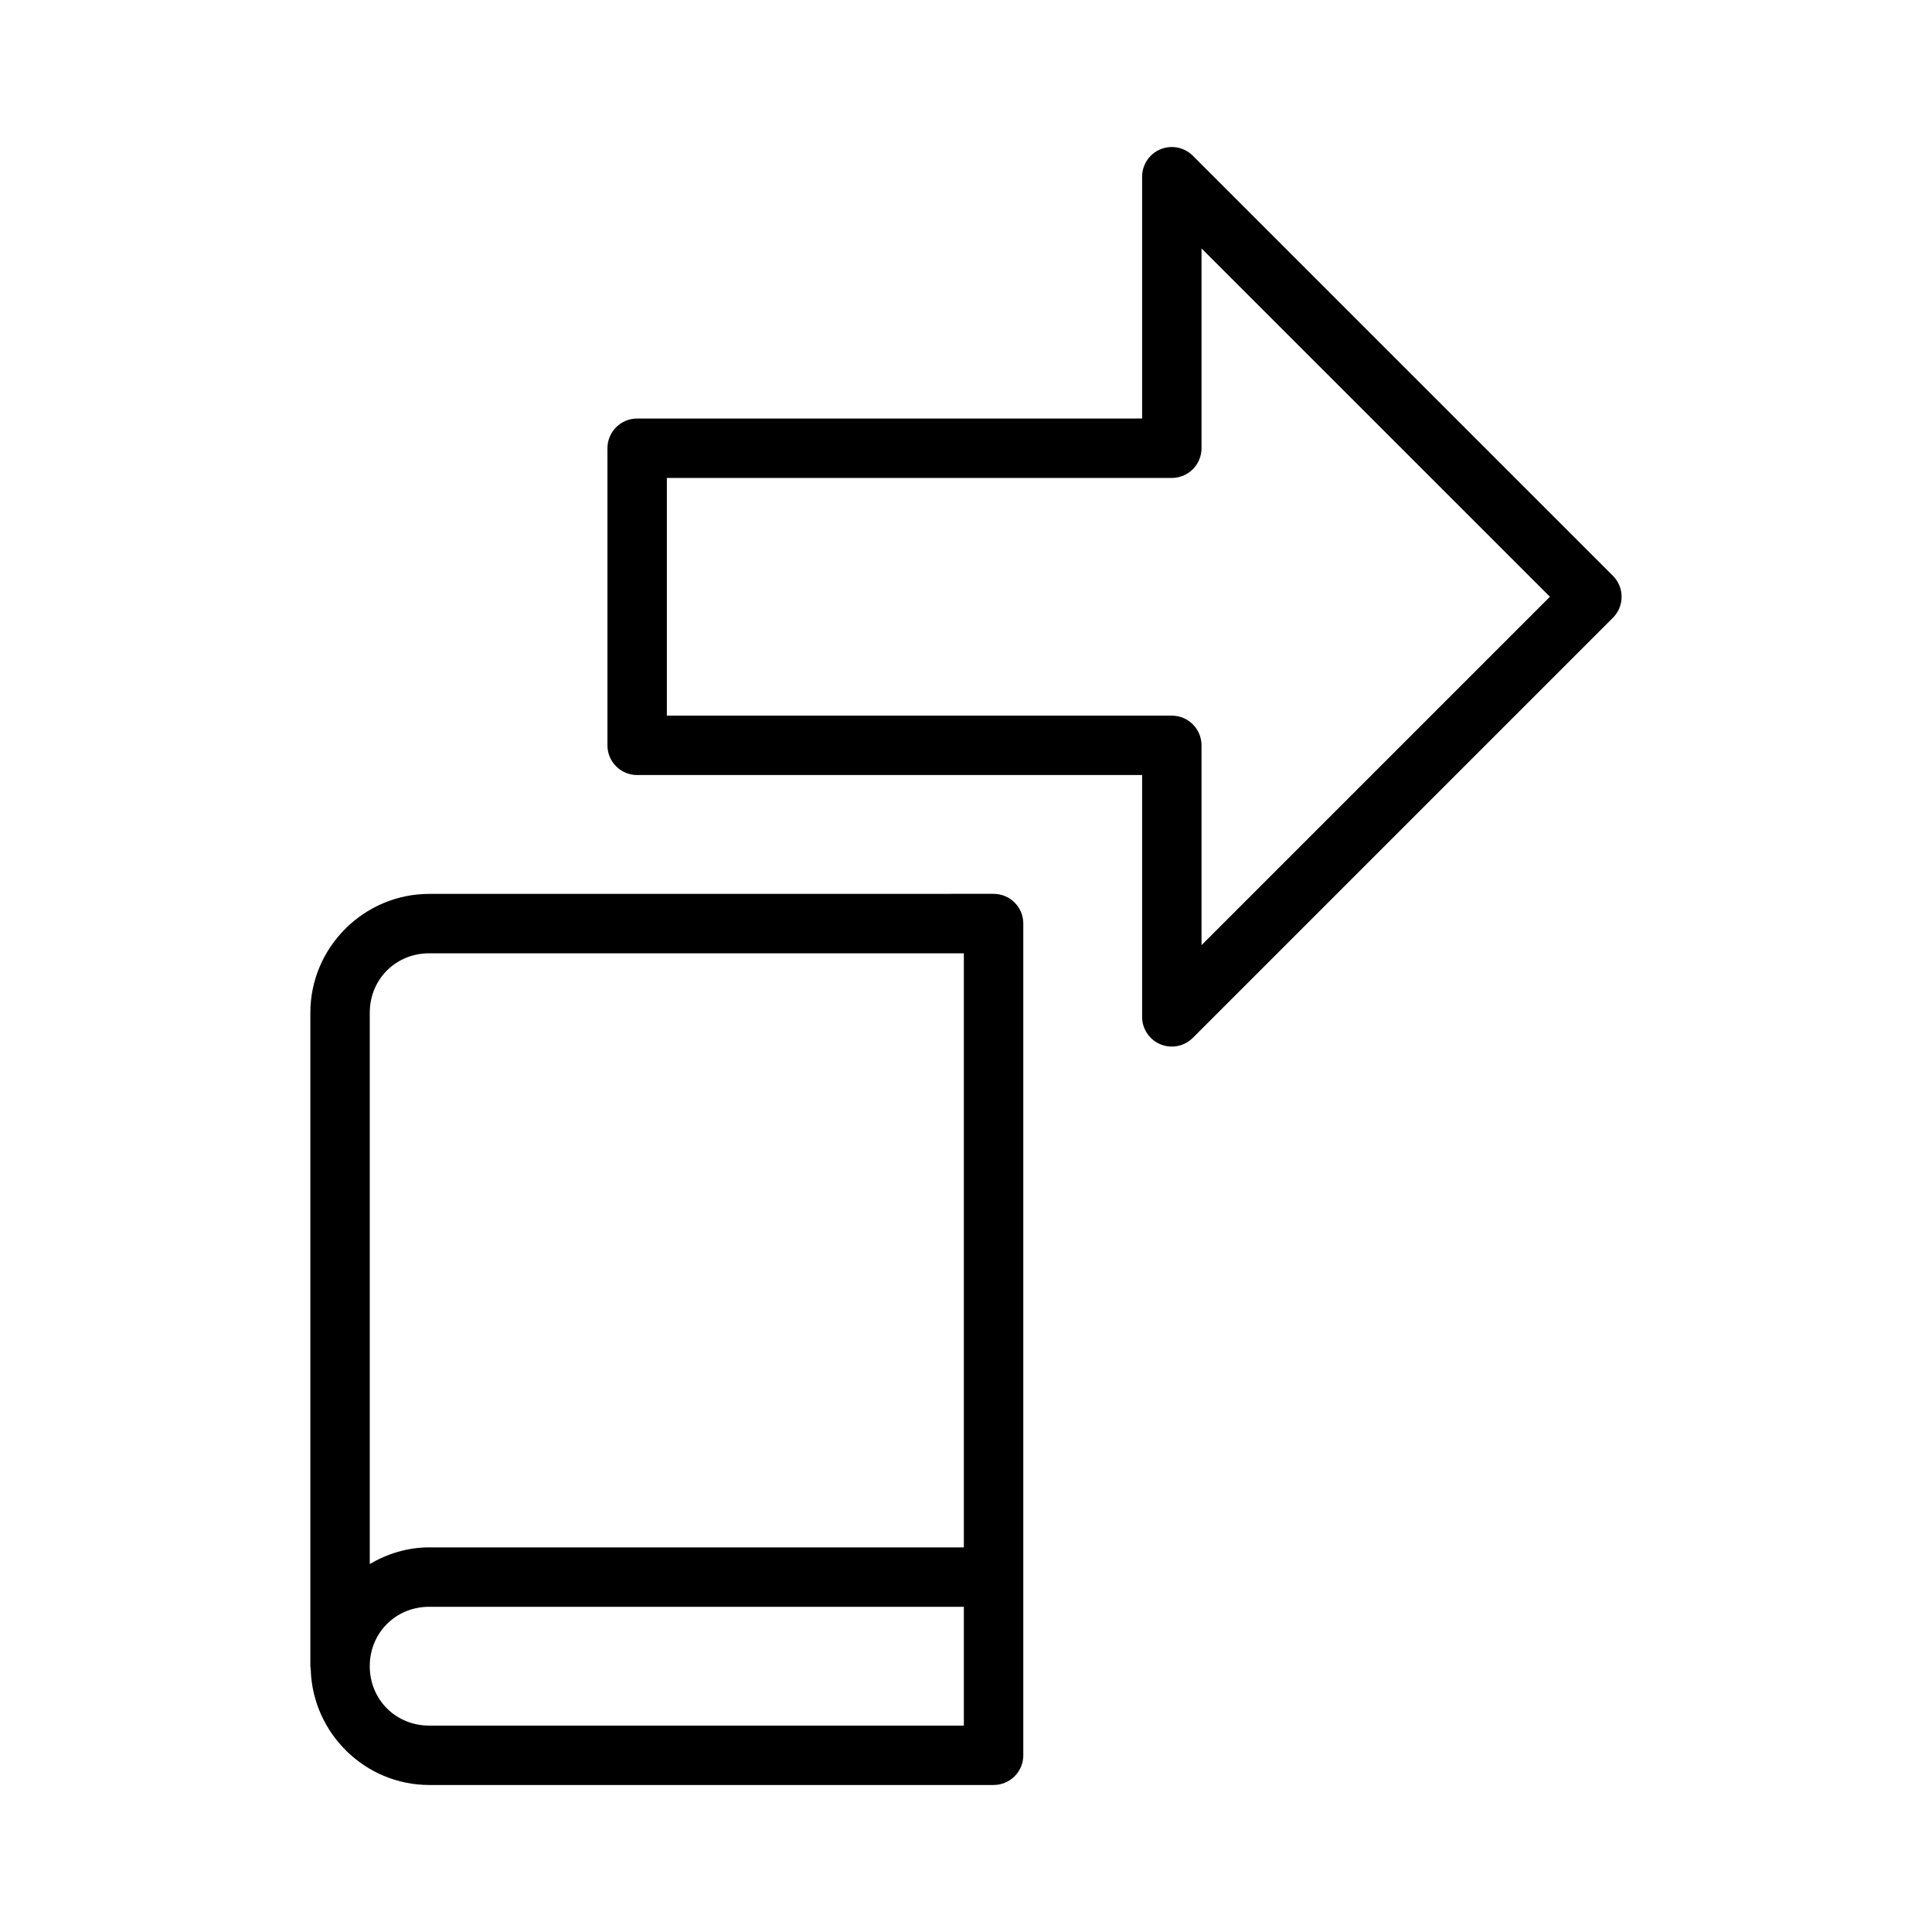 <?xml version="1.0" encoding="UTF-8"?>
<!-- Uploaded to: ICON Repo, www.svgrepo.com, Generator: ICON Repo Mixer Tools -->
<svg fill="#000000" width="800px" height="800px" version="1.1" viewBox="144 144 512 512" xmlns="http://www.w3.org/2000/svg">
 <g>
  <path d="m257.75 380.89c-17.309 0-31.504 14.18-31.504 31.488v172.94 0.18 0.059c0 0.059 0.016 0.09 0.016 0.148 0.016 0.27 0.047 0.535 0.09 0.801 0.52 16.859 14.43 30.535 31.41 30.535h149.52c2.098 0.008 4.113-0.82 5.598-2.305s2.312-3.5 2.305-5.598v-220.42c-0.016-4.348-3.555-7.856-7.902-7.84zm0 15.746h141.68v157.44l-141.68-0.004c-5.758 0-11.098 1.68-15.758 4.414v-146.11c0-8.859 6.902-15.742 15.758-15.742zm0 173.18h141.68v31.488h-141.68c-8.859 0-15.758-6.887-15.758-15.742 0-8.855 6.902-15.746 15.758-15.746z"/>
  <path d="m454.42 182.96c-4.301 0.066-7.75 3.57-7.75 7.871v64.082l-133.82 0.004c-2.086-0.004-4.09 0.828-5.566 2.305s-2.305 3.477-2.305 5.566v78.734c0 2.09 0.828 4.09 2.305 5.566 1.477 1.477 3.481 2.309 5.566 2.305h133.82v64.086c0 3.184 1.918 6.055 4.859 7.273s6.328 0.543 8.578-1.707l111.33-111.33c1.477-1.477 2.305-3.477 2.305-5.566 0-2.086-0.828-4.09-2.305-5.566l-111.33-111.32c-1.504-1.504-3.559-2.336-5.688-2.305zm7.996 26.875 92.328 92.312-92.328 92.328v-52.953c0-2.086-0.832-4.09-2.309-5.566s-3.477-2.305-5.566-2.305h-133.82v-62.992h133.82c2.09 0 4.09-0.828 5.566-2.305 1.477-1.477 2.309-3.481 2.309-5.566z"/>
 </g>
</svg>